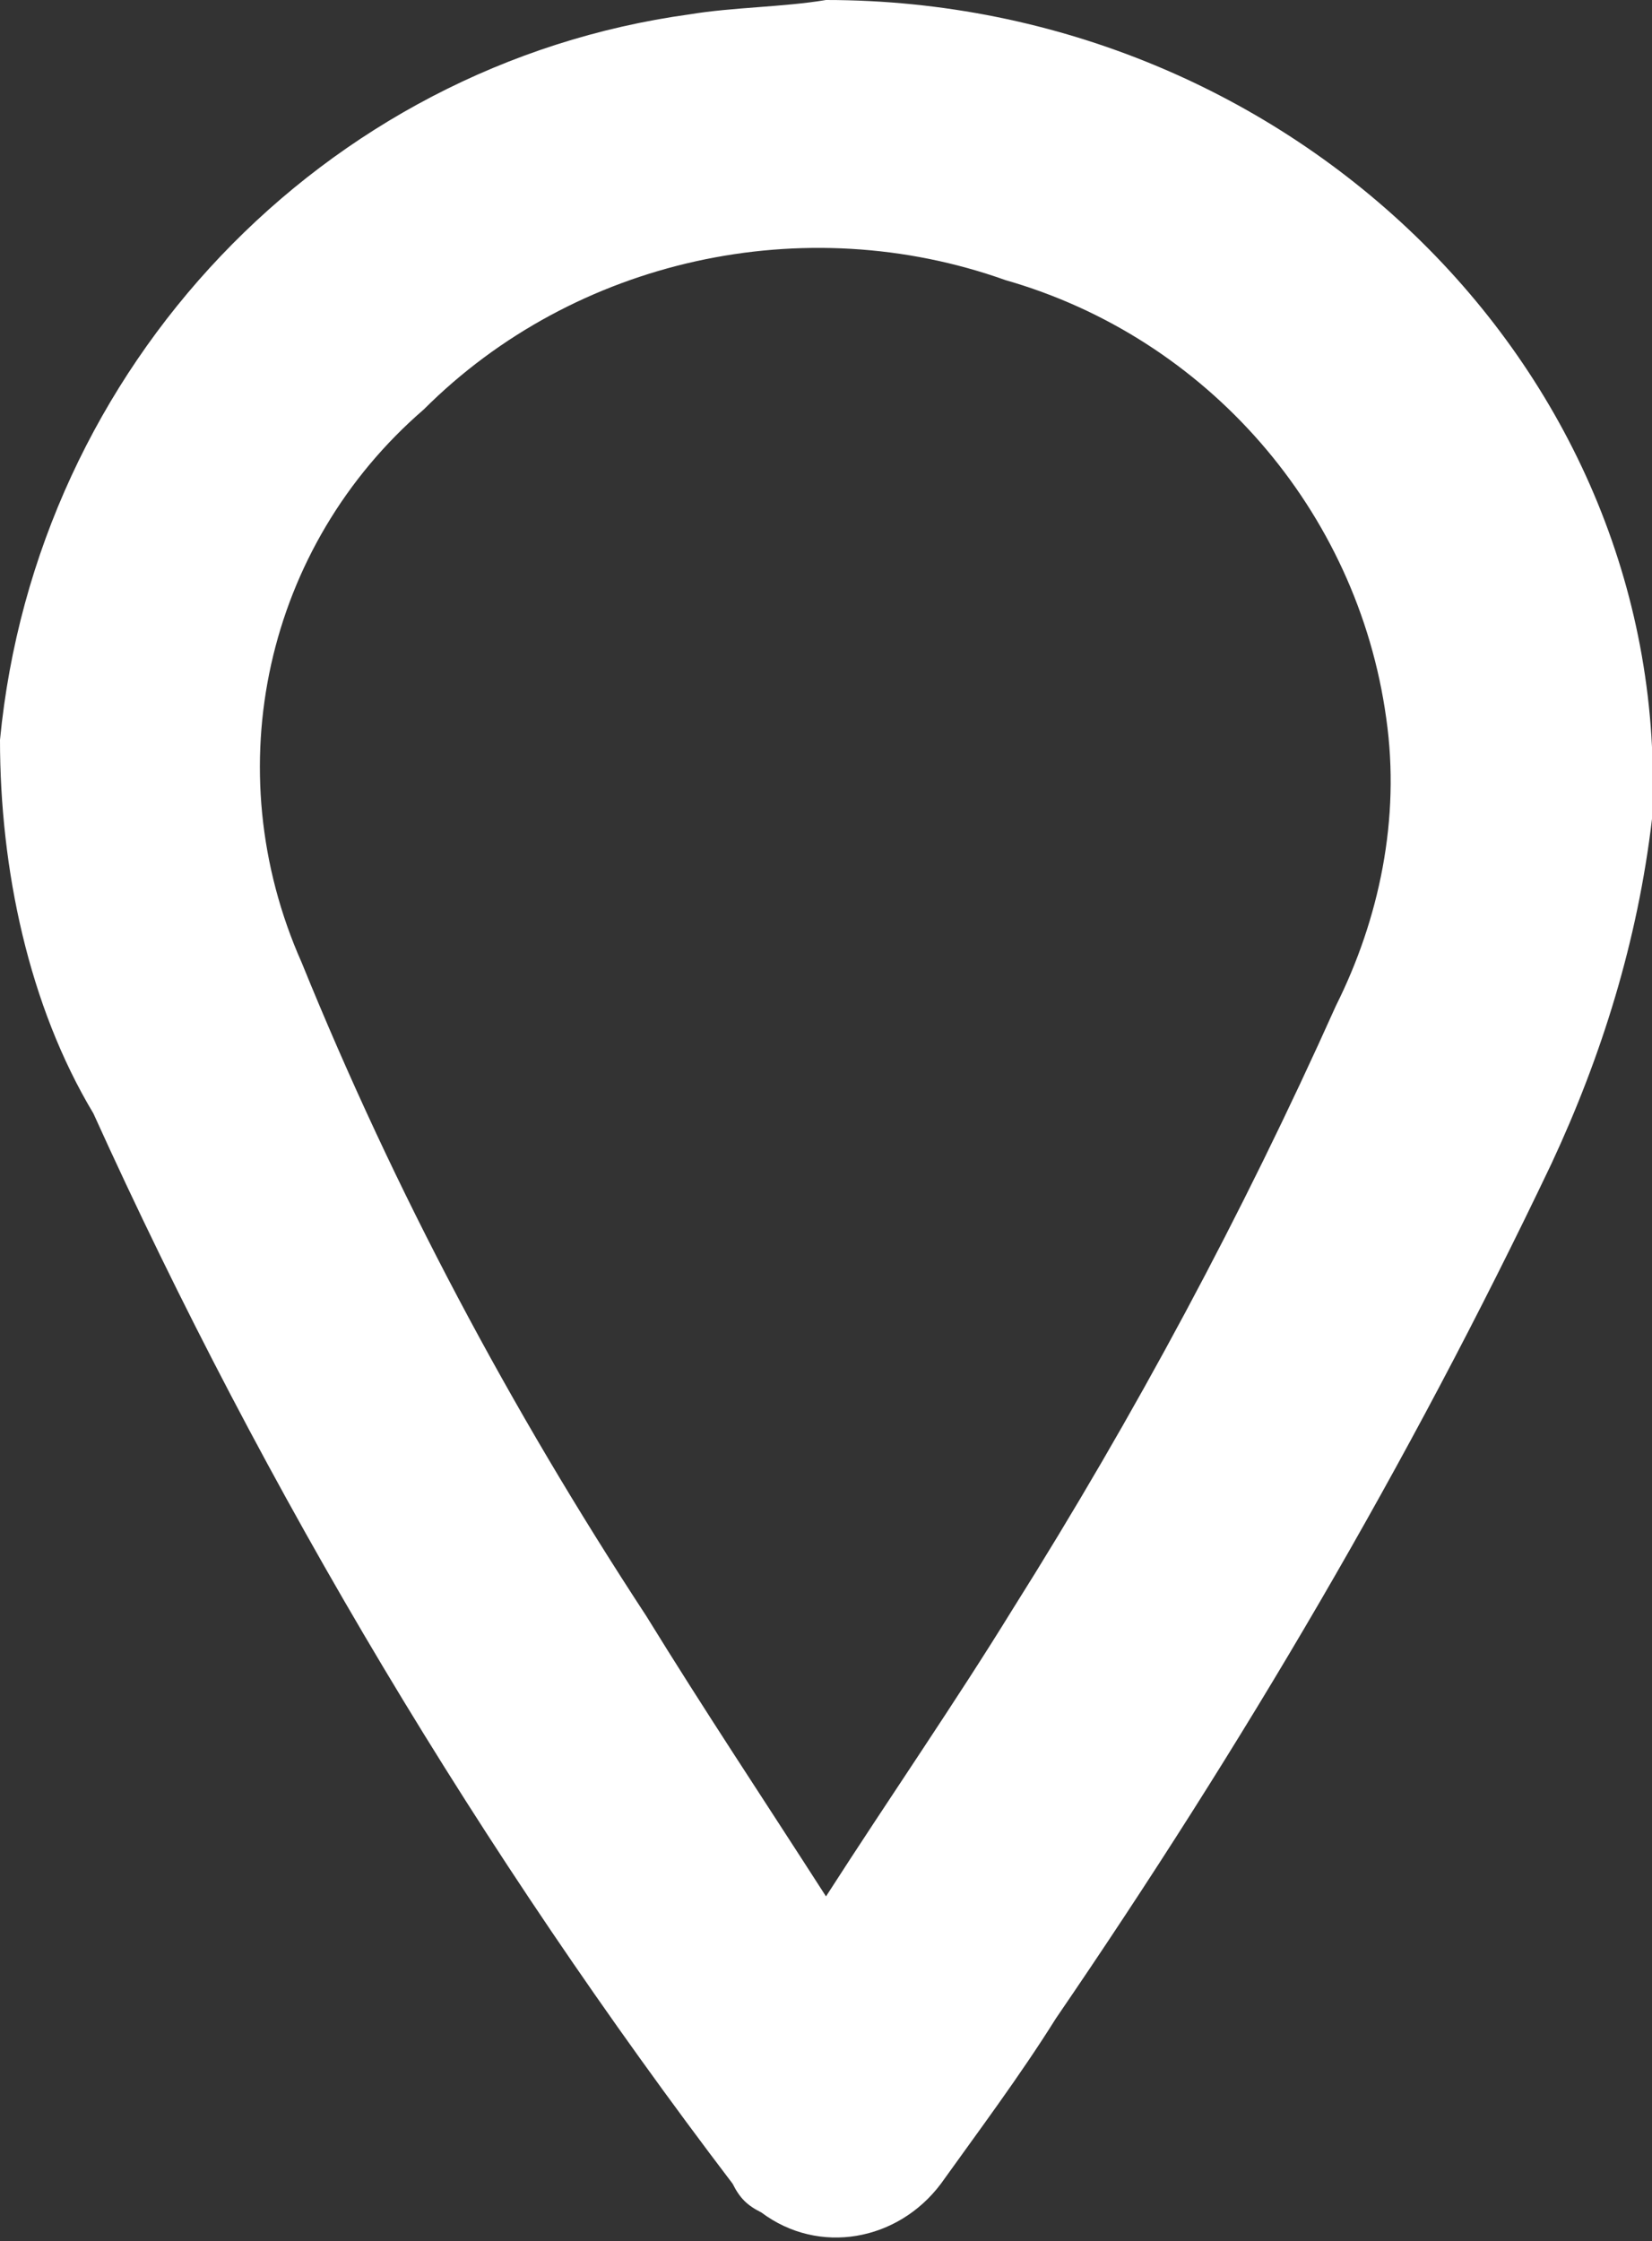 <?xml version="1.0" encoding="utf-8"?>
<!-- Generator: Adobe Illustrator 24.1.0, SVG Export Plug-In . SVG Version: 6.00 Build 0)  -->
<svg version="1.1" id="Capa_1" xmlns="http://www.w3.org/2000/svg" xmlns:xlink="http://www.w3.org/1999/xlink" x="0px" y="0px"
	 viewBox="0 0 23 31.2" style="enable-background:new 0 0 23 31.2;" xml:space="preserve">
<rect x="0" y="0" width="23" height="31.2" fill="#333333" stroke="none"/>
<style type="text/css">
	.st0{fill:#fff;}
</style>
<g id="e18f9d2d-f11e-4b9b-9e37-c3159f308779">
	<g id="ab01bdb2-207a-4c49-951a-235adbdc0279">
		<path class="st0" d="M11.5,0C18,0,23.3,5.2,23,11.4c-0.2,1.7-0.7,3.3-1.4,4.8c-2,4.2-4.3,8.1-6.9,11.9c-0.5,0.8-1.1,1.6-1.6,2.3
			c-0.6,0.8-1.7,1-2.5,0.4c-0.2-0.1-0.3-0.2-0.4-0.4c-3.5-4.6-6.5-9.6-8.9-14.9C0.4,14,0,12.1,0,10.3C0.5,5.1,4.5,0.9,9.6,0.2
			C10.2,0.1,10.9,0.1,11.5,0z M11.5,26.4c0.9-1.4,1.8-2.7,2.6-4c1.7-2.7,3.2-5.5,4.5-8.4c0.6-1.2,0.9-2.6,0.7-4
			c-0.4-2.9-2.5-5.3-5.3-6.1c-2.8-1-6-0.3-8.1,1.8c-2.2,1.9-2.9,5-1.7,7.7c1.3,3.2,2.9,6.2,4.8,9.1C9.8,23.8,10.6,25,11.5,26.4z"/>
	</g>
</g>
</svg>
